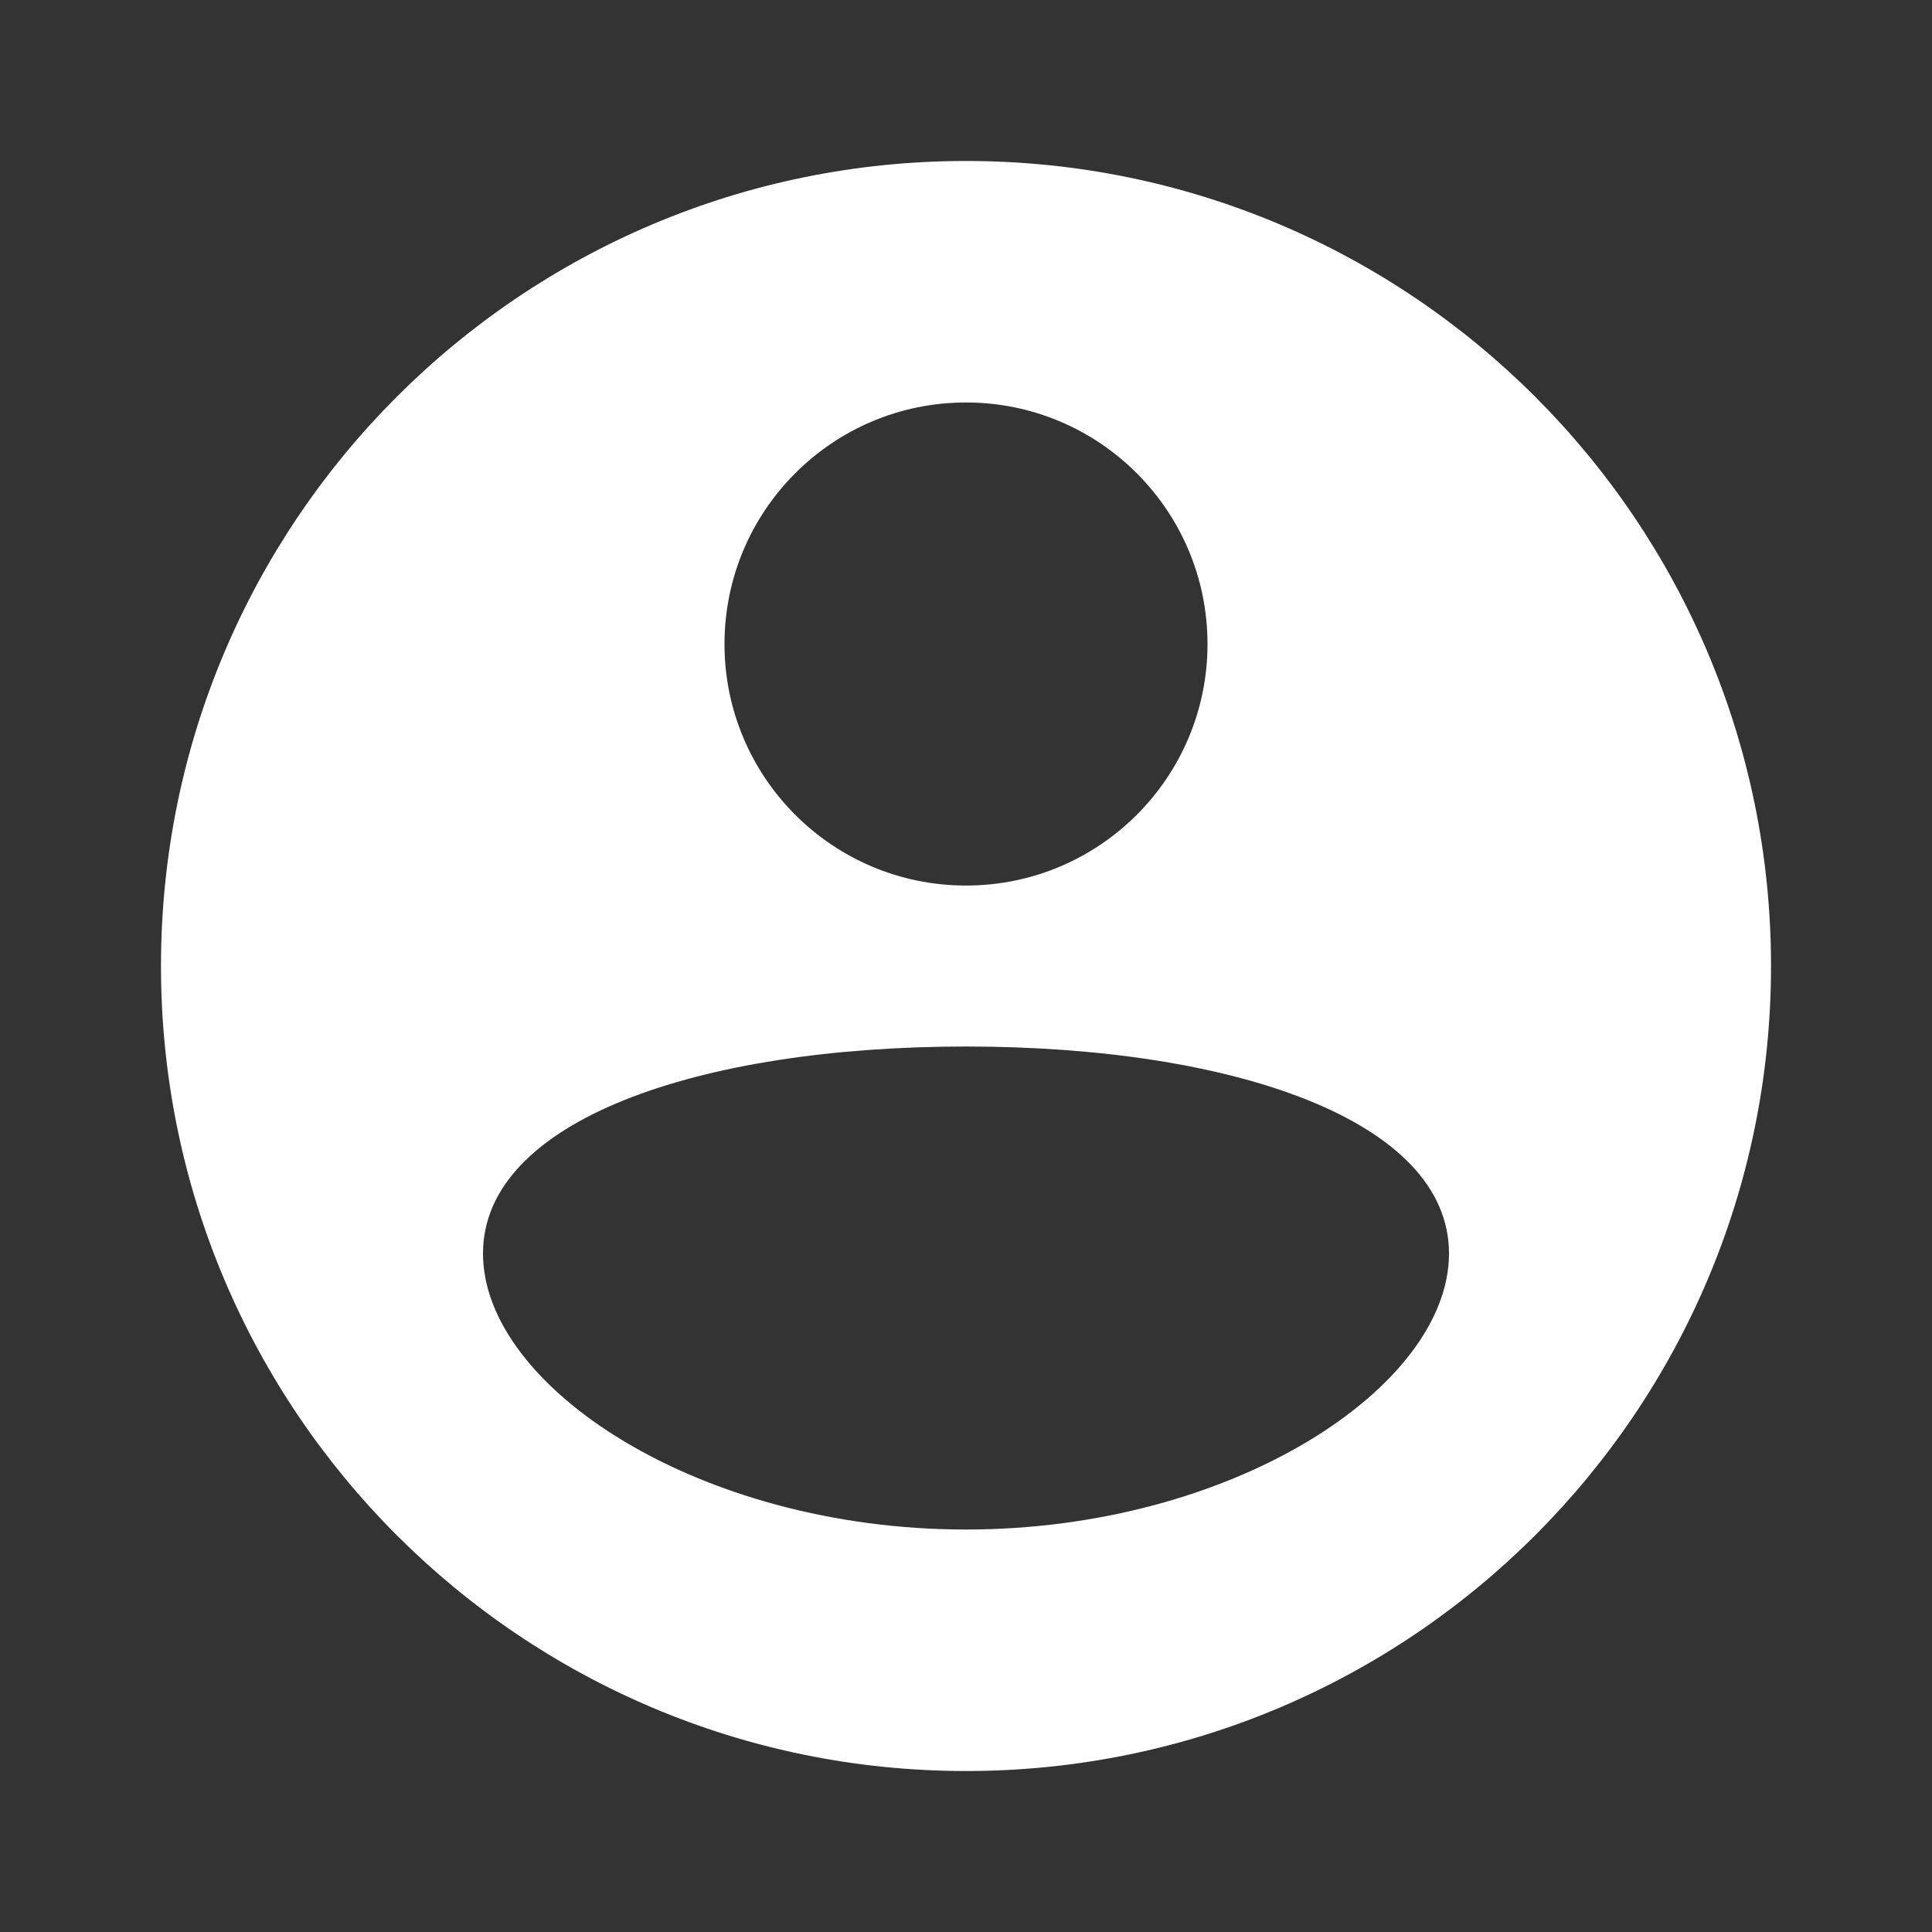 <?xml version="1.0" encoding="UTF-8"?> <svg xmlns="http://www.w3.org/2000/svg" width="28" height="28" viewBox="0 0 28 28" fill="none"><rect x="0" y="0" width="28" height="28" fill="#333333" stroke="none"/> <path fill-rule="evenodd" clip-rule="evenodd" d="M25.667 14C25.667 20.444 20.443 25.667 14 25.667C7.557 25.667 2.333 20.444 2.333 14C2.333 7.557 7.557 2.333 14 2.333C20.443 2.333 25.667 7.557 25.667 14ZM21 18.167C21 20.1 17.866 22.167 14 22.167C10.134 22.167 7 20.1 7 18.167C7 16.234 10.134 15.167 14 15.167C17.866 15.167 21 16.234 21 18.167ZM14 12.834C15.933 12.834 17.5 11.267 17.5 9.334C17.5 7.401 15.933 5.833 14 5.833C12.067 5.833 10.5 7.401 10.5 9.334C10.5 11.267 12.067 12.834 14 12.834Z" fill="white"></path> </svg> 